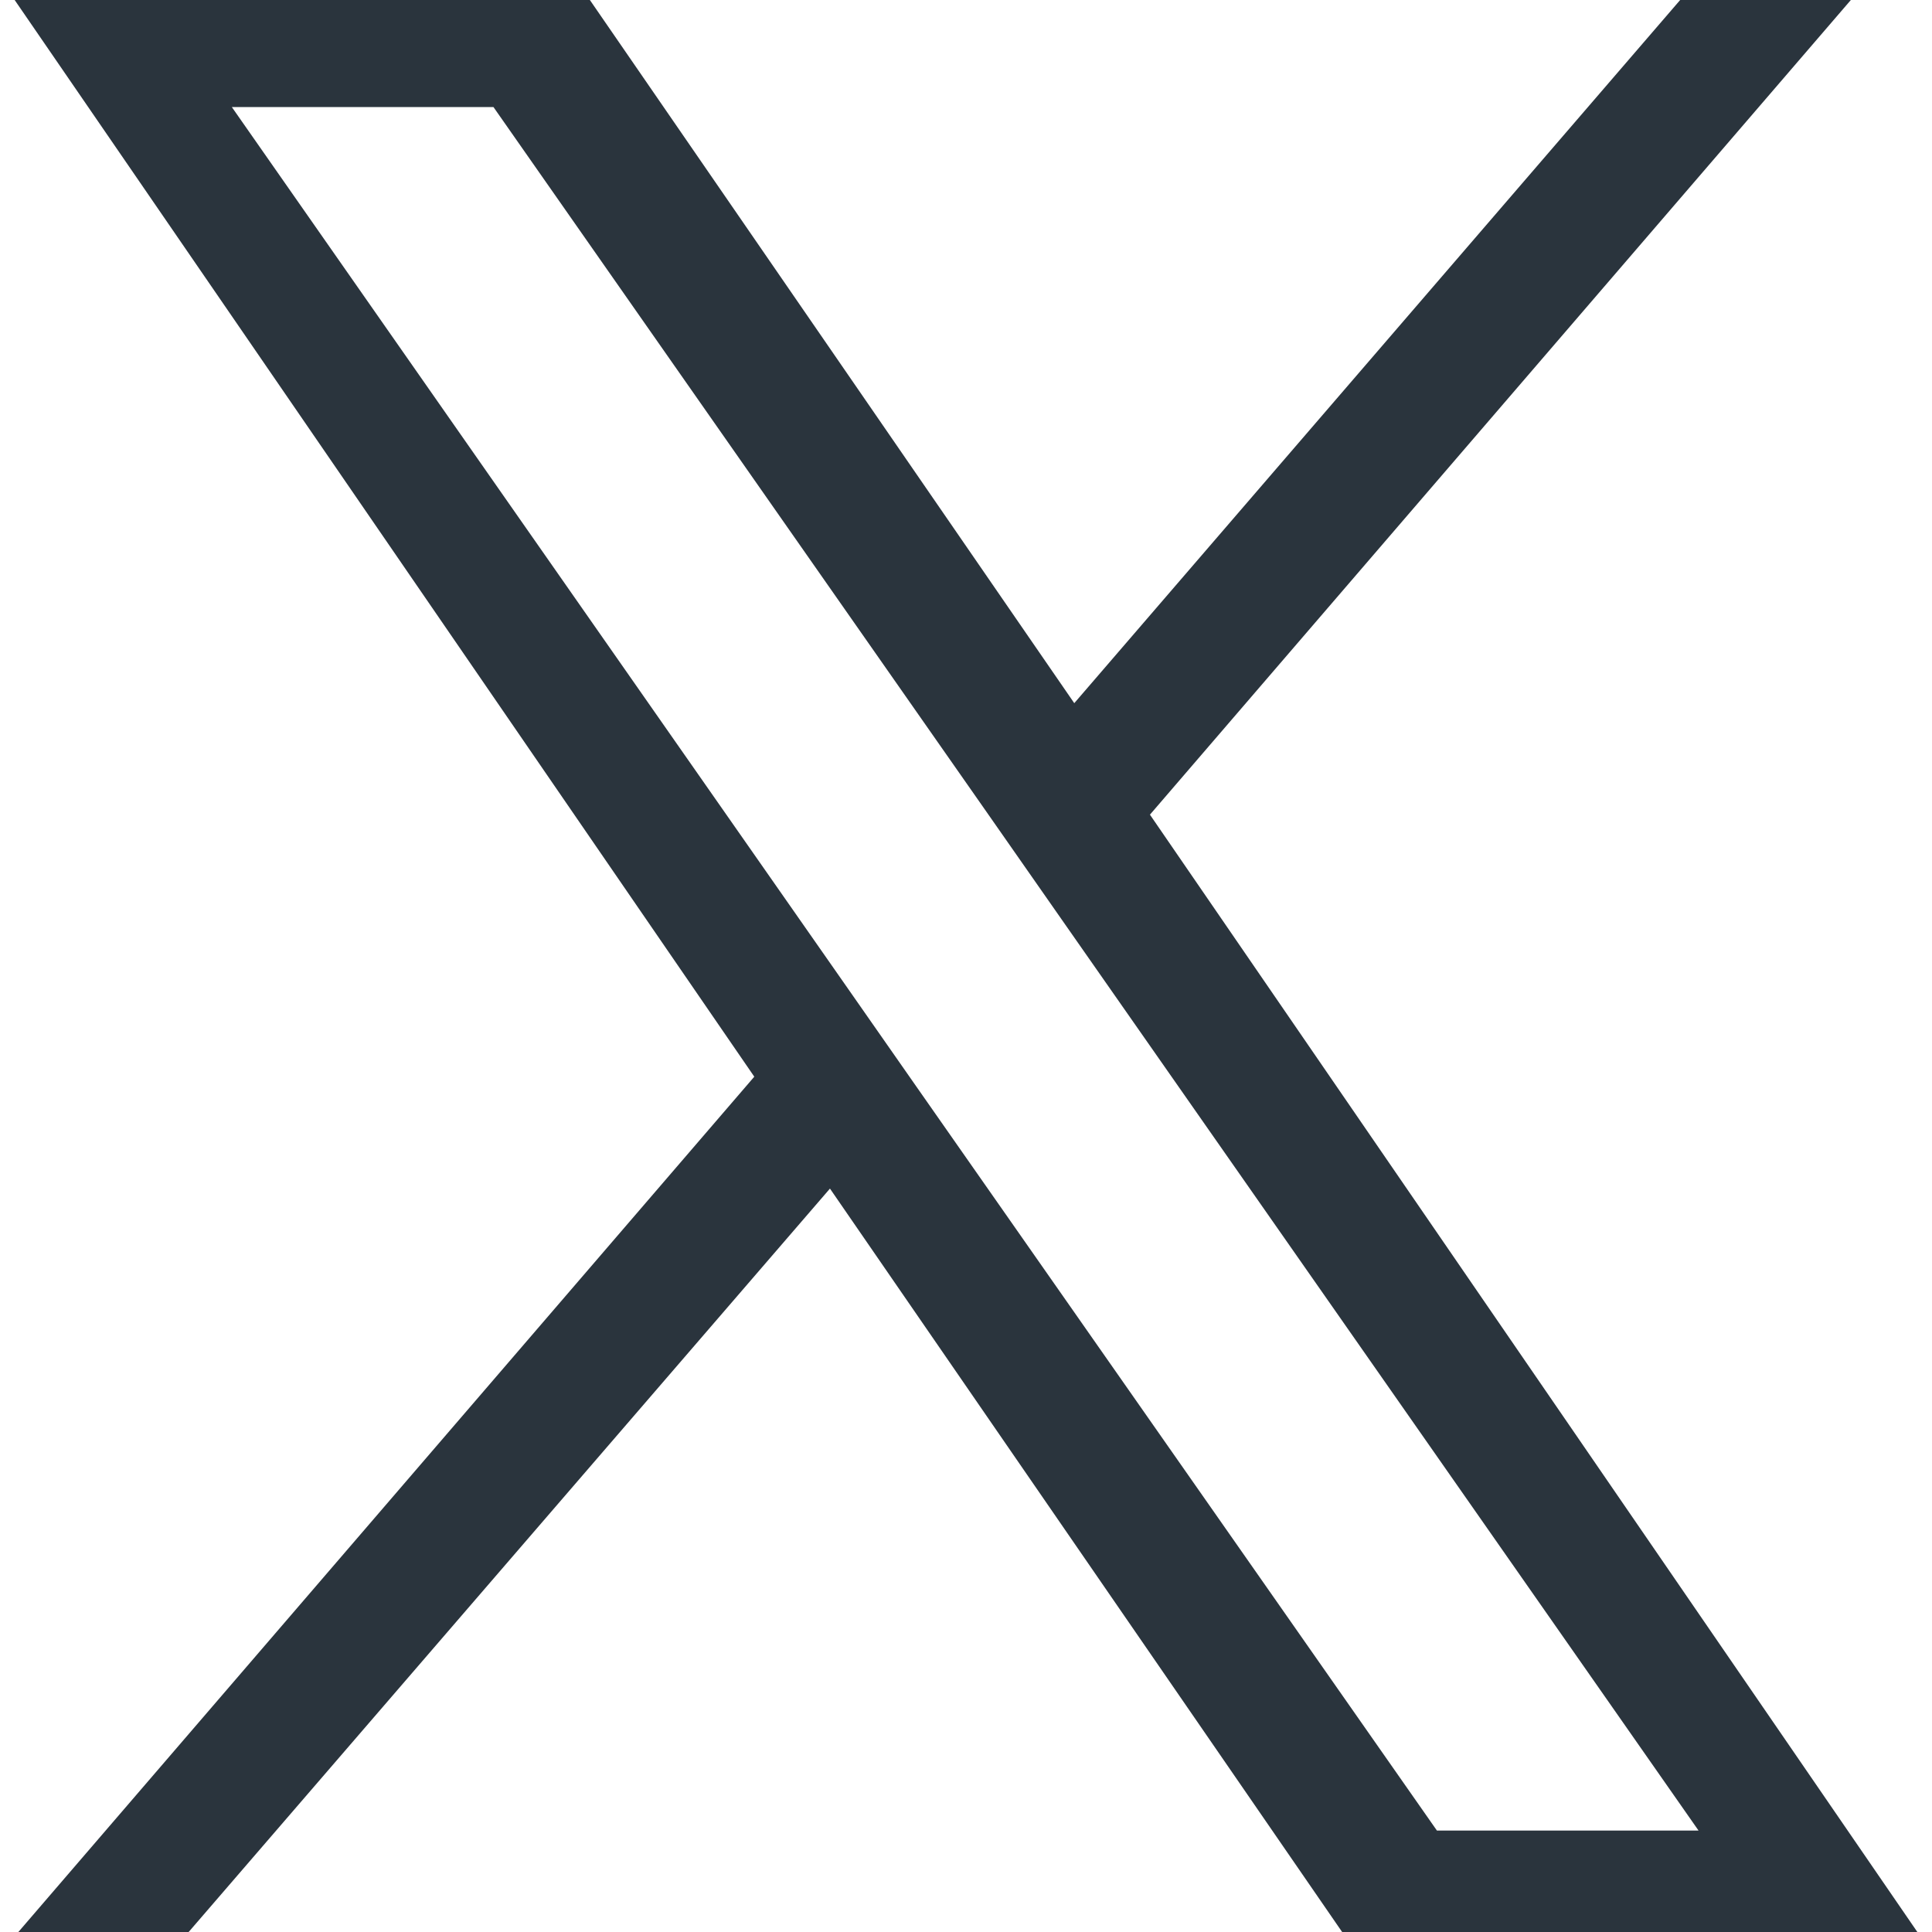 <svg xmlns="http://www.w3.org/2000/svg" width="48" height="48" viewBox="0 0 48 48"><path d="M28.57,20.24,46.44-.53H42.2l-15.51,18-12.4-18H0L18.74,26.75,0,48.53H4.23l16.39-19L33.71,48.53H48L28.57,20.24ZM22.77,27l-1.9-2.72L5.76,2.66h6.5L24.46,20.1l1.9,2.72L42.2,45.48H35.7L22.77,27Z" style="fill:#2a343d"/></svg>